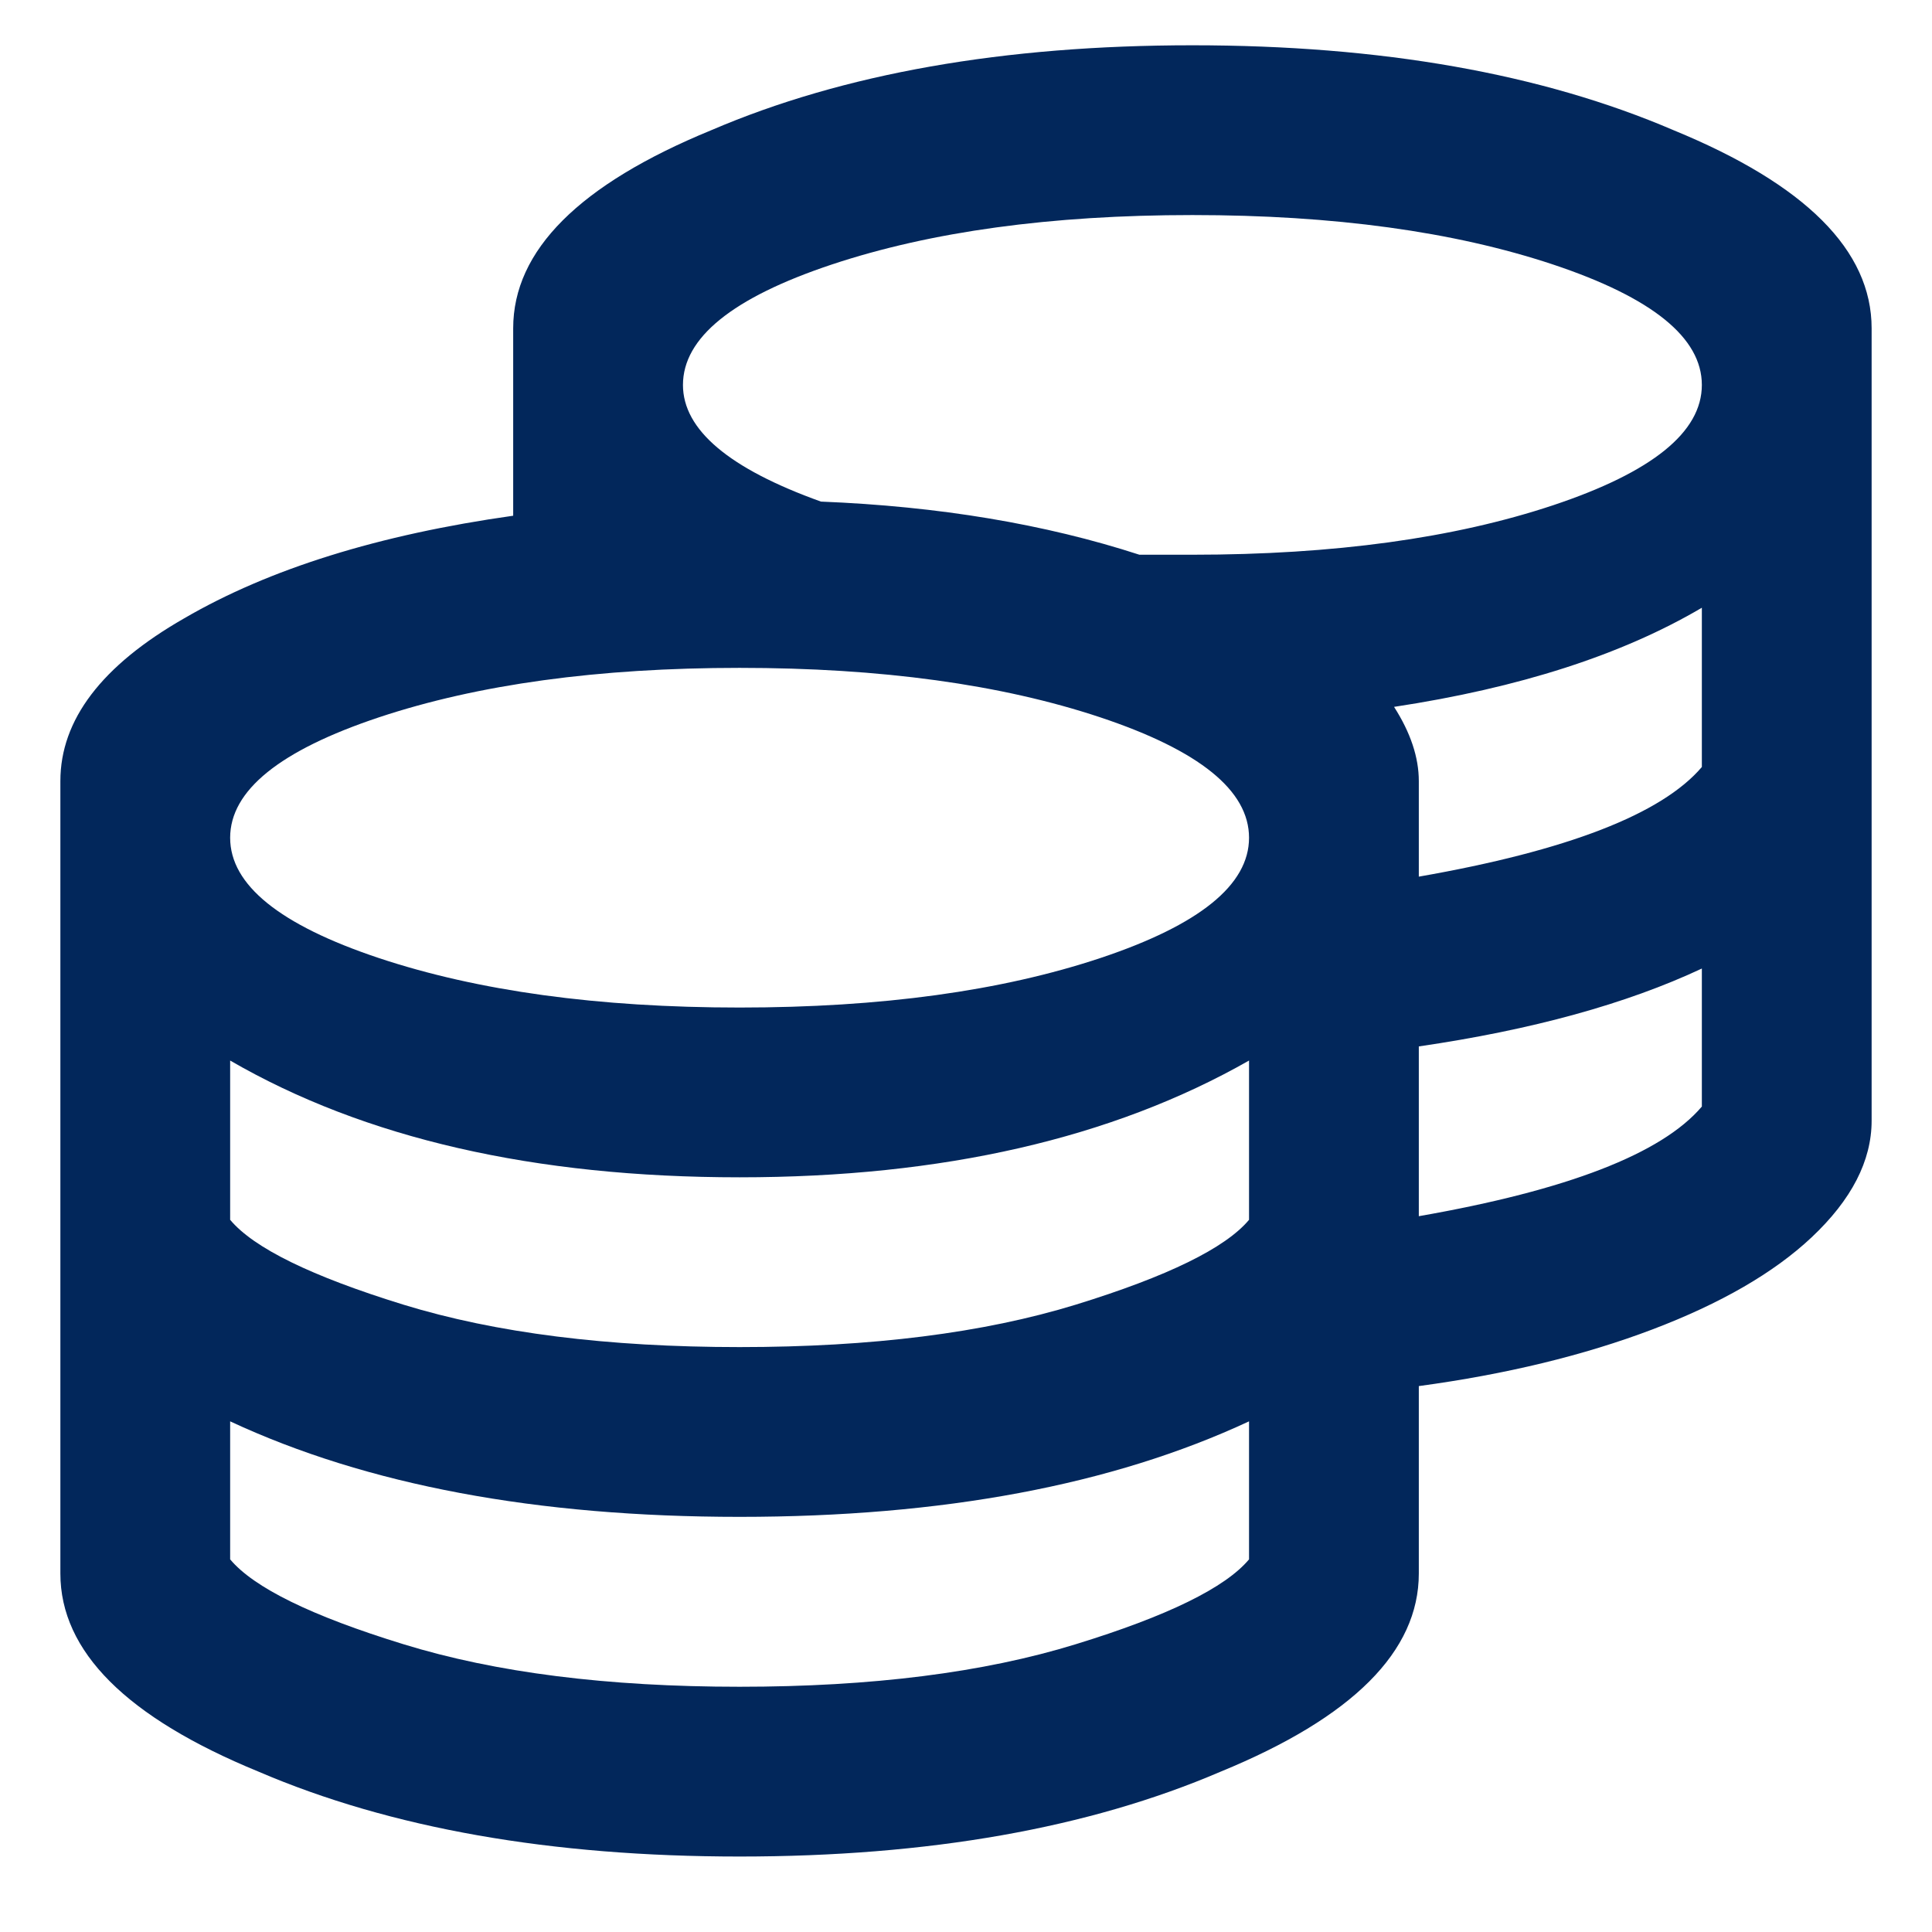 <svg xmlns="http://www.w3.org/2000/svg" width="16" height="16" viewBox="0 0 16 16" fill="none">
<path d="M5.891 1.078C6.984 0.609 8.312 0.375 9.875 0.375C11.438 0.375 12.766 0.609 13.859 1.078C14.953 1.527 15.5 2.074 15.5 2.719V9.281C15.5 9.613 15.334 9.936 15.002 10.248C14.69 10.541 14.25 10.795 13.684 11.01C13.117 11.225 12.473 11.381 11.75 11.479V13.031C11.75 13.676 11.203 14.223 10.109 14.672C9.016 15.141 7.688 15.375 6.125 15.375C4.562 15.375 3.234 15.141 2.141 14.672C1.047 14.223 0.5 13.676 0.5 13.031V6.469C0.5 5.961 0.842 5.512 1.525 5.121C2.229 4.711 3.137 4.428 4.25 4.271V2.719C4.25 2.074 4.797 1.527 5.891 1.078ZM10.344 12.914V11.771C9.211 12.299 7.805 12.562 6.125 12.562C4.445 12.562 3.039 12.299 1.906 11.771V12.914C2.102 13.148 2.58 13.383 3.342 13.617C4.104 13.852 5.031 13.969 6.125 13.969C7.219 13.969 8.146 13.852 8.908 13.617C9.67 13.383 10.148 13.148 10.344 12.914ZM10.344 10.102V8.783C9.211 9.428 7.805 9.75 6.125 9.75C4.426 9.75 3.02 9.428 1.906 8.783V10.102C2.102 10.336 2.58 10.57 3.342 10.805C4.104 11.039 5.031 11.156 6.125 11.156C7.219 11.156 8.146 11.039 8.908 10.805C9.67 10.57 10.148 10.336 10.344 10.102ZM3.137 7.934C3.957 8.207 4.953 8.344 6.125 8.344C7.297 8.344 8.293 8.207 9.113 7.934C9.934 7.66 10.344 7.328 10.344 6.938C10.344 6.547 9.934 6.215 9.113 5.941C8.293 5.668 7.297 5.531 6.125 5.531C4.953 5.531 3.957 5.668 3.137 5.941C2.316 6.215 1.906 6.547 1.906 6.938C1.906 7.328 2.316 7.66 3.137 7.934ZM14.094 9.164V8.021C13.469 8.314 12.688 8.529 11.75 8.666V10.072C12.98 9.857 13.762 9.555 14.094 9.164ZM14.094 6.352V5.033C13.43 5.424 12.58 5.697 11.545 5.854C11.682 6.068 11.75 6.273 11.75 6.469V7.26C12.98 7.045 13.762 6.742 14.094 6.352ZM9.875 4.594C11.047 4.594 12.043 4.457 12.863 4.184C13.684 3.91 14.094 3.578 14.094 3.188C14.094 2.797 13.684 2.465 12.863 2.191C12.043 1.918 11.047 1.781 9.875 1.781C8.703 1.781 7.707 1.918 6.887 2.191C6.066 2.465 5.656 2.797 5.656 3.188C5.656 3.559 6.037 3.881 6.799 4.154C7.775 4.193 8.654 4.34 9.436 4.594C9.689 4.594 9.836 4.594 9.875 4.594Z" fill="#02275B"/>
</svg>